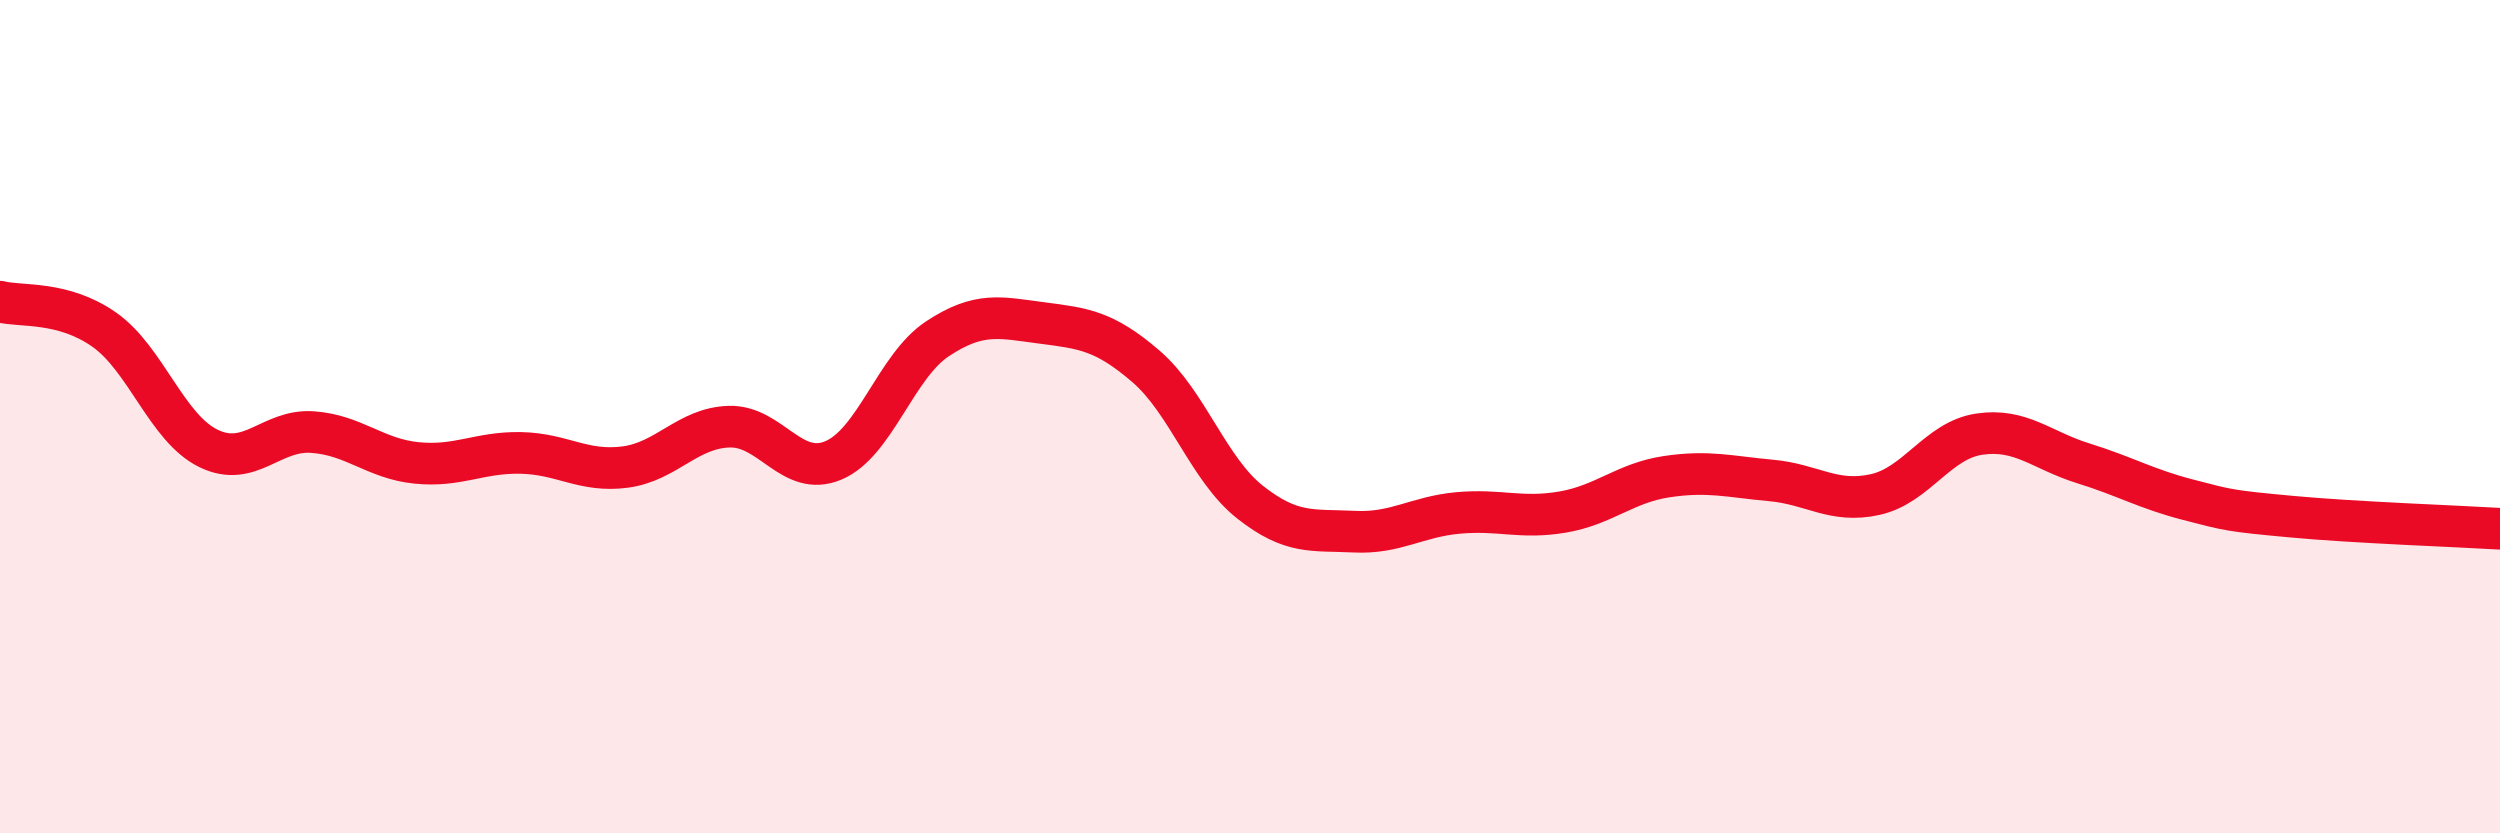 
    <svg width="60" height="20" viewBox="0 0 60 20" xmlns="http://www.w3.org/2000/svg">
      <path
        d="M 0,7.24 C 0.5,7.37 1.5,7.21 2.5,7.91 C 3.5,8.61 4,10.27 5,10.76 C 6,11.25 6.5,10.3 7.5,10.37 C 8.5,10.44 9,11.01 10,11.11 C 11,11.21 11.5,10.85 12.5,10.87 C 13.5,10.89 14,11.34 15,11.21 C 16,11.08 16.5,10.27 17.5,10.24 C 18.5,10.21 19,11.47 20,11.05 C 21,10.63 21.5,8.79 22.5,8.13 C 23.5,7.47 24,7.62 25,7.75 C 26,7.88 26.5,7.93 27.5,8.79 C 28.5,9.65 29,11.26 30,12.05 C 31,12.84 31.5,12.71 32.5,12.76 C 33.5,12.81 34,12.4 35,12.31 C 36,12.22 36.5,12.46 37.5,12.29 C 38.5,12.12 39,11.59 40,11.44 C 41,11.29 41.5,11.44 42.5,11.53 C 43.5,11.62 44,12.09 45,11.87 C 46,11.65 46.5,10.57 47.5,10.42 C 48.5,10.27 49,10.81 50,11.12 C 51,11.43 51.5,11.73 52.5,11.99 C 53.5,12.25 53.5,12.26 55,12.4 C 56.5,12.54 59,12.63 60,12.69L60 20L0 20Z"
        fill="#EB0A25"
        opacity="0.1"
        stroke-linecap="round"
        stroke-linejoin="round"
      />
      <path
        d="M 0,7.24 C 0.5,7.37 1.5,7.21 2.5,7.91 C 3.5,8.61 4,10.27 5,10.76 C 6,11.25 6.5,10.3 7.5,10.37 C 8.5,10.44 9,11.01 10,11.11 C 11,11.21 11.5,10.85 12.5,10.87 C 13.5,10.89 14,11.34 15,11.21 C 16,11.08 16.5,10.27 17.5,10.24 C 18.5,10.21 19,11.47 20,11.05 C 21,10.63 21.5,8.79 22.5,8.13 C 23.5,7.47 24,7.62 25,7.75 C 26,7.88 26.5,7.93 27.5,8.79 C 28.5,9.65 29,11.26 30,12.05 C 31,12.84 31.5,12.71 32.5,12.76 C 33.5,12.81 34,12.4 35,12.31 C 36,12.22 36.5,12.46 37.5,12.29 C 38.5,12.12 39,11.59 40,11.44 C 41,11.29 41.5,11.44 42.5,11.53 C 43.5,11.62 44,12.09 45,11.87 C 46,11.65 46.5,10.57 47.5,10.42 C 48.5,10.27 49,10.81 50,11.12 C 51,11.43 51.5,11.73 52.5,11.99 C 53.5,12.25 53.5,12.26 55,12.4 C 56.5,12.54 59,12.63 60,12.69"
        stroke="#EB0A25"
        stroke-width="1"
        fill="none"
        stroke-linecap="round"
        stroke-linejoin="round"
      />
    </svg>
  